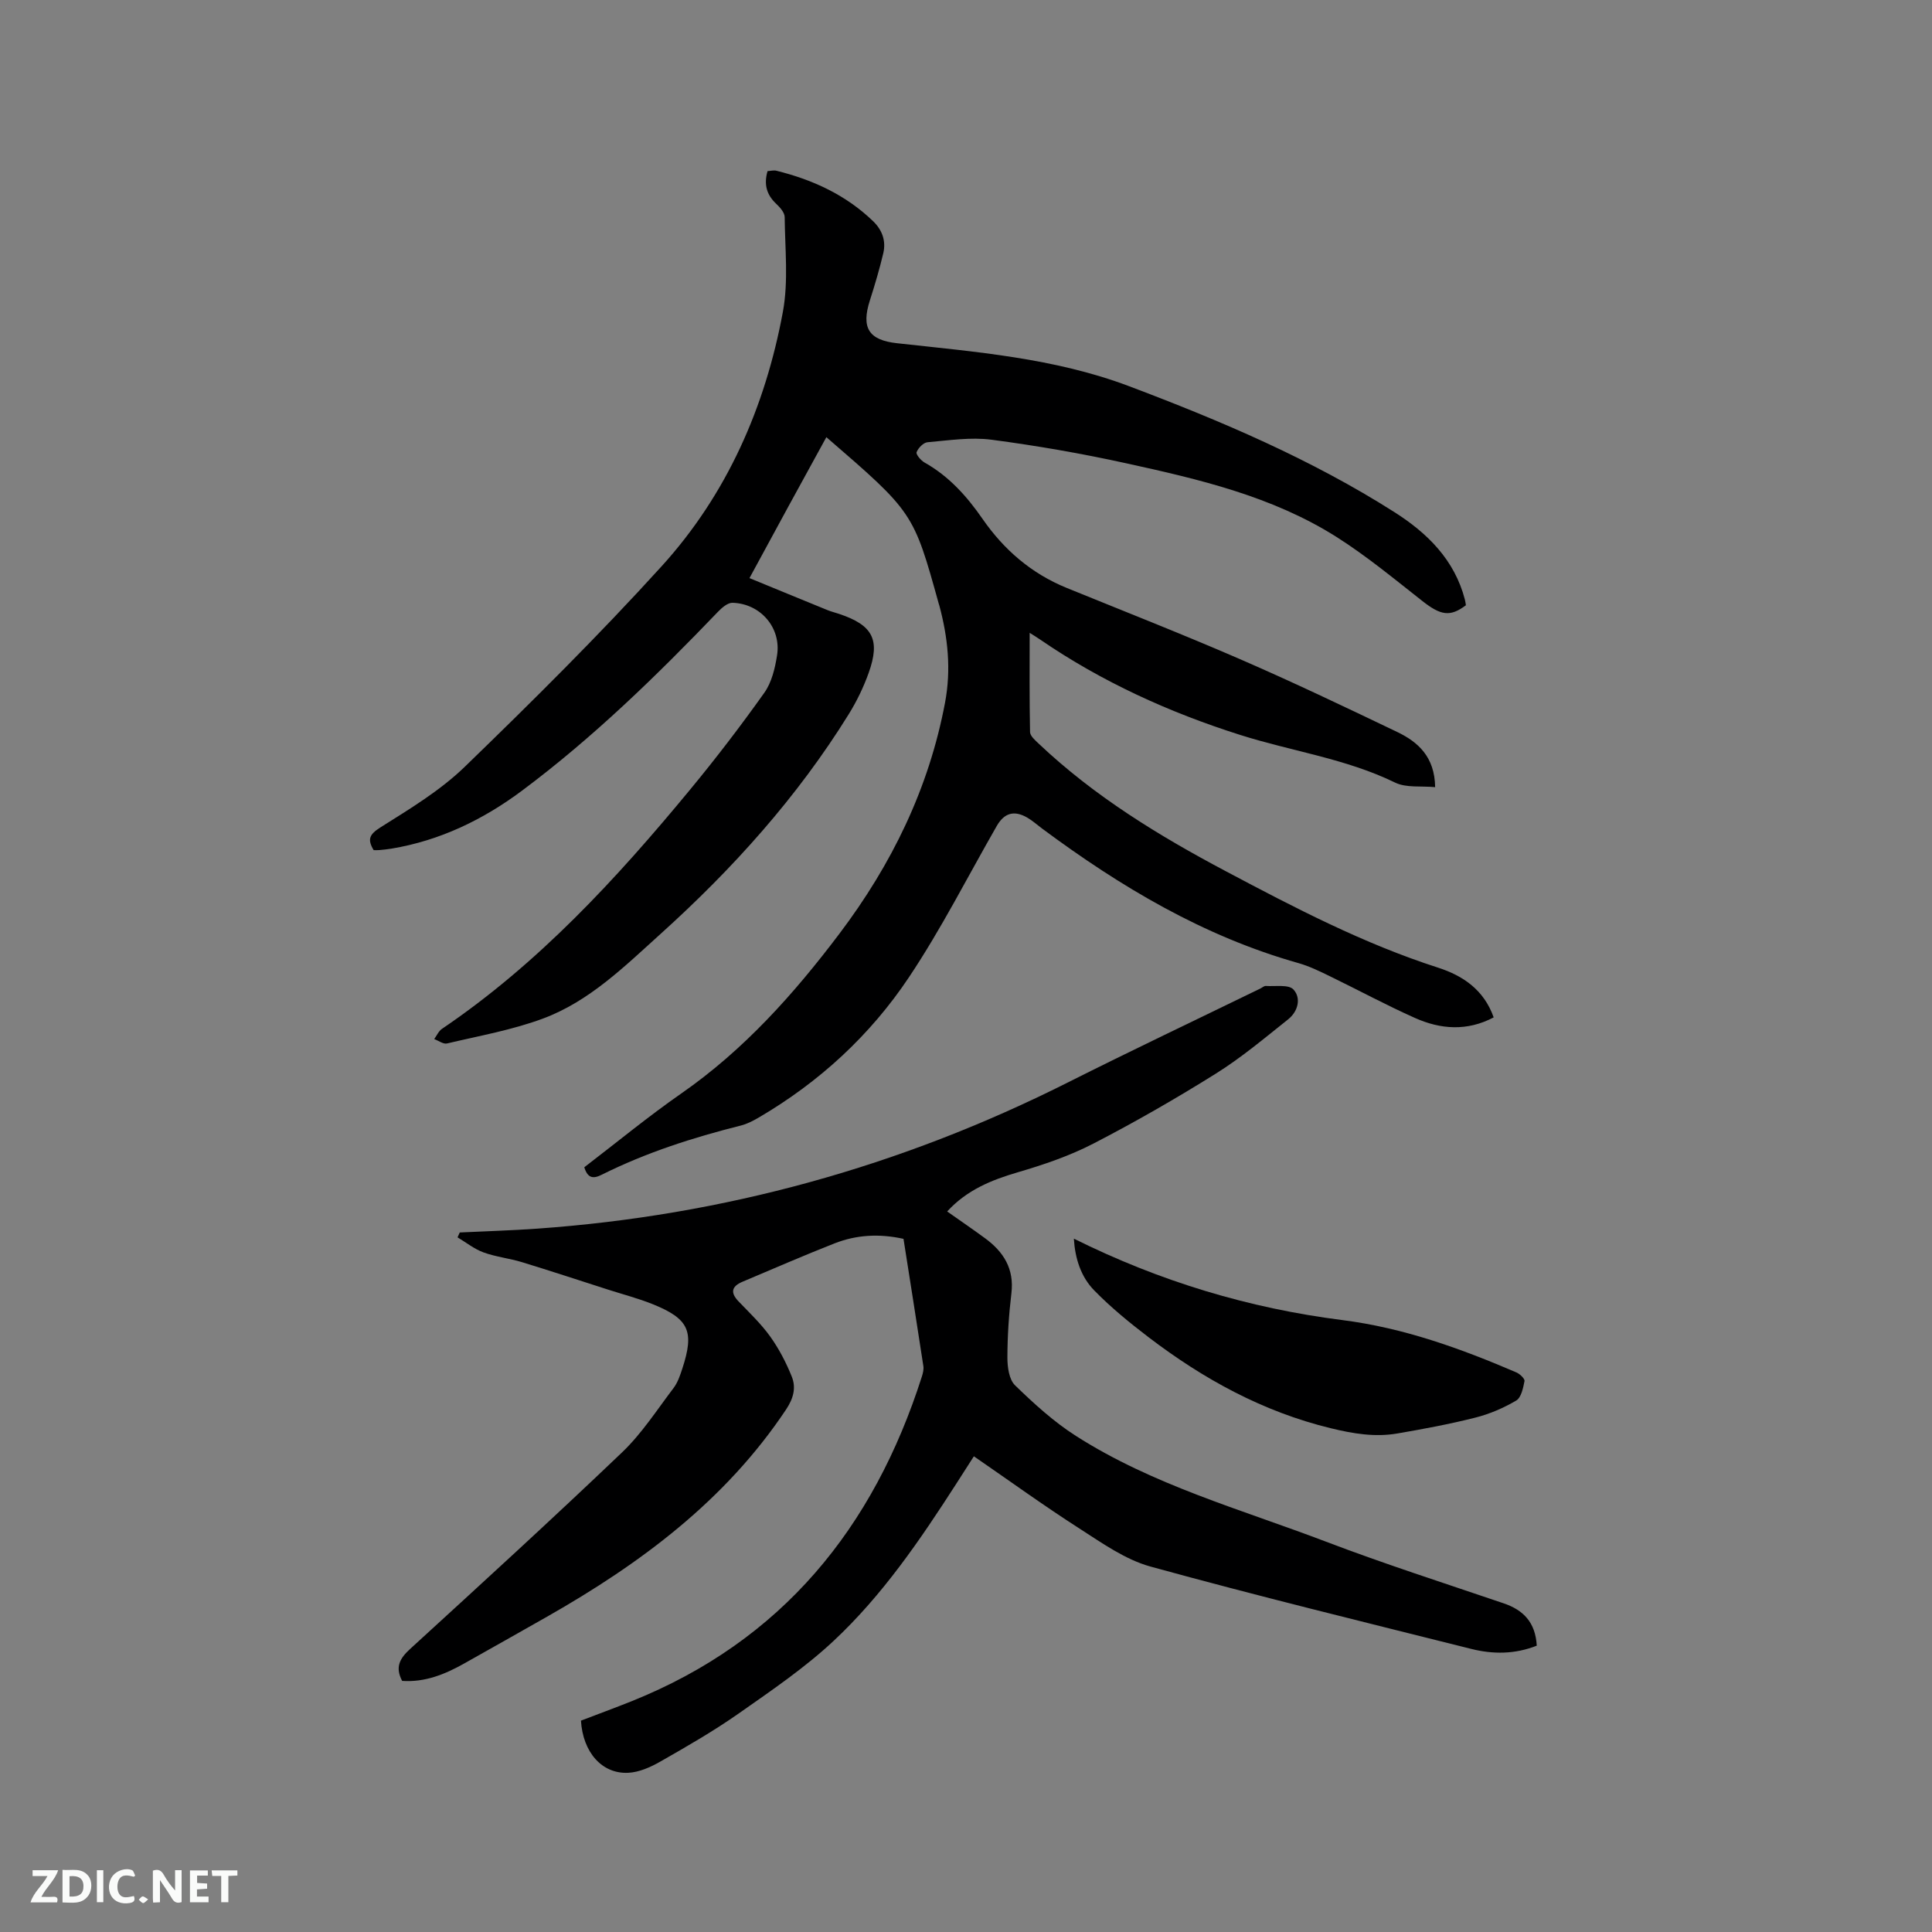 <svg enable-background="new 0 0 400 400" viewBox="0 0 400 400" xmlns="http://www.w3.org/2000/svg"><rect x="0" y="0" width="400" height="400" fill="#808080" stroke="none"/><path d="m120.97 241.67c6.77-5.18 13.24-10.52 20.1-15.29 12.98-9.03 23.3-20.59 32.73-33.08 10.82-14.33 18.51-30.06 21.86-47.82 1.29-6.84.6-13.49-1.18-20.11-.03-.1-.08-.2-.1-.3-5.27-18.99-5.27-18.99-23.29-34.56-2.66 4.85-5.28 9.62-7.89 14.4-2.58 4.73-5.15 9.48-8.03 14.78 5.48 2.25 10.8 4.45 16.14 6.62.78.32 1.61.52 2.42.79 6.97 2.33 8.58 5.33 6.12 12.21-1.06 2.97-2.47 5.88-4.13 8.56-10.64 17.16-24 32-38.96 45.49-7.49 6.76-14.75 13.96-24.36 17.53-6.38 2.37-13.2 3.57-19.86 5.15-.76.18-1.75-.59-2.64-.91.52-.71.9-1.63 1.58-2.1 19.98-13.53 36.12-31.05 51.35-49.49 5.38-6.51 10.53-13.24 15.42-20.12 1.52-2.14 2.21-5.06 2.63-7.73.91-5.7-3.41-10.72-9.22-10.89-.98-.03-2.18 1-2.98 1.83-12.71 13.25-25.85 26.05-40.59 37.06-8.07 6.02-16.99 10.34-27.04 12.01-.84.14-1.68.22-2.52.3-.41.04-.83.01-1.17.01-1.35-2.25-.88-3.26 1.41-4.71 6.06-3.82 12.35-7.6 17.45-12.54 13.93-13.49 27.72-27.16 40.75-41.51 13.54-14.9 21.47-32.98 25.12-52.7 1.17-6.35.43-13.06.37-19.6-.01-.94-.97-2.02-1.76-2.76-1.99-1.88-2.58-4.01-1.79-6.76.65-.04 1.29-.22 1.84-.08 7.52 1.86 14.37 5 20.02 10.45 1.91 1.84 2.7 4.11 2.1 6.65-.78 3.28-1.74 6.53-2.77 9.74-1.83 5.71-.24 8.22 5.61 8.87 16.21 1.79 32.54 3.05 47.98 8.87 19.04 7.18 37.75 15.13 54.99 26.09 6.84 4.34 12.47 9.88 14.61 18.12.1.4.15.81.21 1.17-3.27 2.47-5.22 2.11-9.02-.88-5.82-4.57-11.56-9.33-17.8-13.28-13.29-8.4-28.44-11.93-43.55-15.24-9.2-2.02-18.5-3.64-27.84-4.87-4.33-.57-8.84.14-13.25.52-.85.07-1.93 1.18-2.27 2.06-.18.45.89 1.72 1.66 2.15 5.04 2.83 8.76 6.99 11.98 11.64 4.46 6.44 10.13 11.33 17.43 14.31 11.96 4.87 23.98 9.58 35.82 14.72 10.97 4.76 21.77 9.91 32.56 15.08 4.35 2.08 7.82 5.14 7.91 11.45-2.89-.28-5.97.18-8.28-.94-10.22-4.98-21.43-6.49-32.08-9.87-14.67-4.65-28.65-10.99-41.42-19.75-.76-.52-1.55-.99-2.17-1.39 0 6.89-.06 13.71.08 20.54.02.82 1.07 1.72 1.81 2.42 11.5 10.89 24.86 19.05 38.76 26.42 14.22 7.54 28.48 14.98 43.9 19.94 5.16 1.66 9.51 4.6 11.52 10.3-5.52 2.91-11 2.48-16.29.12-5.99-2.67-11.77-5.8-17.68-8.67-2.08-1.01-4.2-2.05-6.42-2.68-19.68-5.55-36.87-15.81-53.12-27.88-1.02-.76-1.98-1.63-3.07-2.26-2.71-1.56-4.75-.97-6.31 1.75-6.01 10.47-11.48 21.3-18.17 31.31-8.02 12.01-18.57 21.72-31.13 29.06-1.18.69-2.44 1.34-3.75 1.66-9.88 2.48-19.54 5.58-28.68 10.14-1.79.91-2.94.8-3.66-1.52z" fill="#000001"/><path d="m318.17 340.72c-4.56 1.8-9.09 1.79-13.56.67-22.17-5.56-44.38-10.98-66.41-17.05-5.26-1.45-10.07-4.9-14.78-7.92-7.3-4.68-14.32-9.77-21.79-14.91-1.3 2.03-2.48 3.87-3.66 5.71-7.47 11.61-15.26 23.05-25.37 32.5-5.99 5.6-12.88 10.28-19.62 15.01-5.19 3.64-10.71 6.82-16.22 9.96-2.04 1.17-4.44 2.25-6.73 2.35-5.43.24-9.35-4.27-9.75-10.8 3.44-1.32 6.98-2.62 10.49-4.02 31.13-12.49 50.09-35.87 60.1-67.24.22-.69.41-1.47.3-2.16-1.34-8.78-2.73-17.55-4.11-26.33-5.02-1.11-9.75-.84-14.28.94-6.4 2.51-12.71 5.27-19.05 7.94-2.22.94-2.6 2.21-.83 4.06 2.27 2.37 4.69 4.66 6.59 7.32 1.81 2.54 3.29 5.39 4.45 8.29.92 2.31.32 4.52-1.21 6.81-12.57 18.85-30.14 31.87-49.47 42.87-5.7 3.24-11.42 6.46-17.14 9.68-4.01 2.26-8.17 3.94-12.86 3.61-1.51-2.86-.49-4.66 1.67-6.63 14.71-13.45 29.43-26.9 43.84-40.66 4.09-3.9 7.23-8.8 10.68-13.34.87-1.15 1.36-2.63 1.82-4.03 2.52-7.69 1.39-10.28-6.05-13.3-3.03-1.23-6.22-2.05-9.33-3.05-5.93-1.9-11.85-3.86-17.81-5.68-2.62-.8-5.41-1.09-7.97-2.02-1.92-.7-3.6-2.06-5.38-3.12.15-.34.31-.67.46-1.01 5.33-.26 10.68-.41 16-.79 38.62-2.73 75.2-12.83 109.8-30.22 13.24-6.66 26.63-13.01 39.96-19.5.38-.19.77-.56 1.14-.53 1.96.14 4.69-.35 5.7.73 1.66 1.79.94 4.56-1.07 6.16-4.88 3.89-9.69 7.94-14.96 11.24-8.25 5.16-16.72 10.03-25.37 14.5-4.93 2.55-10.3 4.38-15.64 5.94-5.5 1.61-10.57 3.67-14.65 8.12 2.69 1.9 5.31 3.68 7.85 5.55 3.83 2.81 6.06 6.32 5.45 11.39-.53 4.41-.82 8.88-.83 13.32 0 1.95.34 4.53 1.59 5.74 3.9 3.79 8.01 7.54 12.58 10.46 15.94 10.19 34.16 15.2 51.64 21.85 12.15 4.63 24.55 8.61 36.87 12.8 4.14 1.39 6.65 3.95 6.92 8.79z" fill="#000001"/><path d="m222.33 256.45c17.82 8.86 36.28 14.41 55.6 16.86 12.67 1.61 24.44 5.86 36.03 10.84.72.31 1.77 1.31 1.67 1.8-.28 1.43-.68 3.41-1.72 4.02-2.61 1.54-5.51 2.79-8.45 3.53-5.33 1.35-10.76 2.36-16.18 3.29-4.64.79-9.12.04-13.76-1.09-14.07-3.42-26.36-10.18-37.72-18.84-3.93-3-7.8-6.16-11.24-9.68-2.77-2.82-3.98-6.63-4.23-10.73z" fill="#000001"/><g fill="#fafbfa"><path d="m37.59 393.81c-.92.31-1.52.05-2-.78-.7-1.2-1.52-2.34-2.47-3.78v4.59c-.55.03-.95.05-1.41.07-.03-.37-.06-.64-.06-.91 0-1.91 0-3.81 0-5.7 1.13-.41 1.77-.03 2.29.91.62 1.11 1.38 2.14 2.31 3.19v-4.2h1.35v6.61z"/><path d="m12.94 393.88v-6.75c1.9.19 3.93-.54 5.37 1.29.8 1.01.78 2.88.03 3.97-1.37 1.97-3.4 1.51-5.4 1.49m1.45-1.22c2.04.12 2.92-.58 2.89-2.21-.03-1.51-.98-2.19-2.89-2z"/><path d="m11.81 393.87h-5.49c.68-2.18 2.47-3.48 3.51-5.45h-3.08v-1.21h5.29c-.71 2.13-2.44 3.48-3.47 5.51.86 0 1.63.04 2.39-.01.79-.05 1.14.21.85 1.16"/><path d="m39.33 393.86v-6.61h3.7v1.07h-2.22v1.52c.68.04 1.34.09 2.07.13v1.07c-.72.05-1.38.09-2.1.14v1.48h2.4v1.19h-3.85z"/><path d="m27.71 388.56c-1.15-.3-2.46-.61-3.1.64-.37.73-.41 1.93-.06 2.67.63 1.35 1.99.93 3.17.68.35.94-.01 1.32-.93 1.46-1.62.25-3.05-.27-3.76-1.48-.73-1.24-.6-3.03.31-4.17.88-1.11 2.71-1.7 4-1.16.32.13.44.74.65 1.12-.1.08-.19.16-.28.24"/><path d="m49.15 387.24v1.07c-.59.02-1.17.05-1.87.08v5.44h-1.48v-5.44h-1.85c-.05-.4-.08-.73-.13-1.15z"/><path d="m20.06 387.21h1.33v6.62h-1.33z"/><path d="m30.68 393.25c-.49.38-.8.79-1.05.76-.32-.05-.6-.45-.9-.7.26-.24.51-.64.8-.67.29-.04.62.3 1.15.61"/></g></svg>